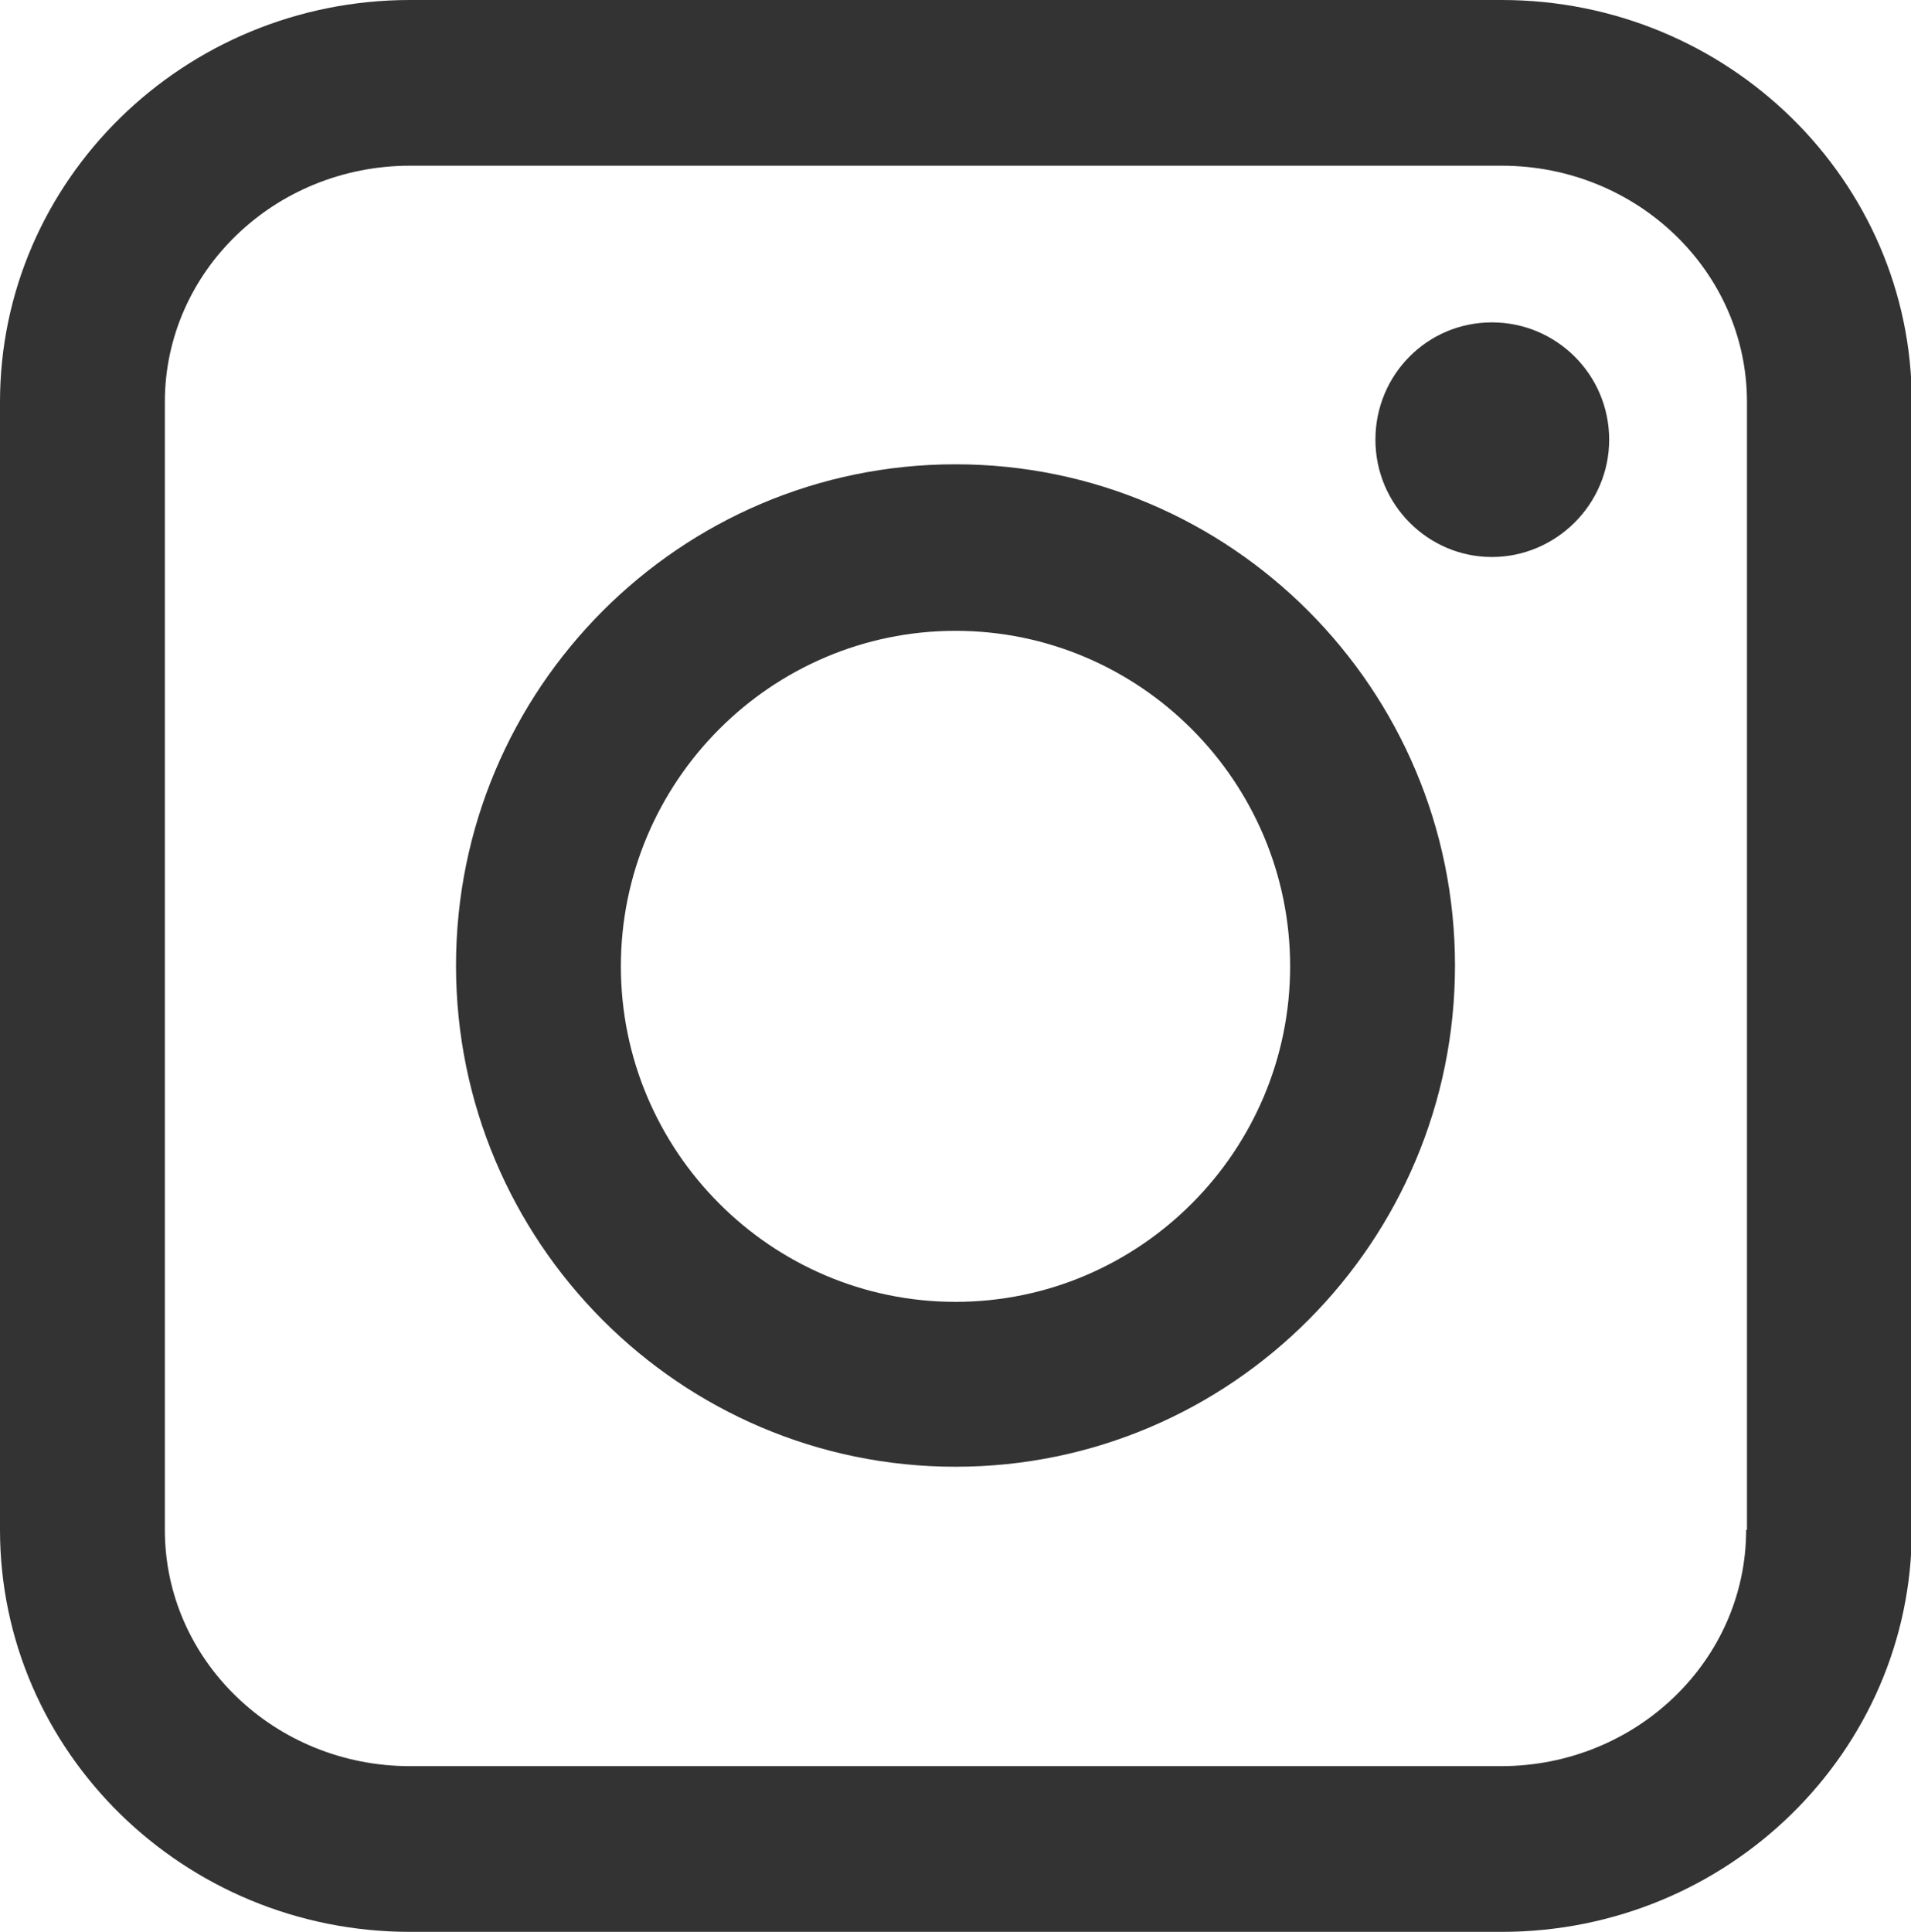 <?xml version="1.0" encoding="UTF-8"?><svg id="_レイヤー_2" xmlns="http://www.w3.org/2000/svg" viewBox="0 0 23.3 23.55"><defs><style>.cls-1{fill:#333;}</style></defs><g id="_レイヤー_1-2"><path class="cls-1" d="M18.3,0H5C2.24,0,0,2.2,0,4.9v13.75C0,21.35,2.24,23.55,5,23.55h13.31c2.76,0,5-2.2,5-4.9V4.9c0-2.7-2.24-4.9-5-4.9ZM21.29,18.65c0,1.59-1.34,2.88-2.99,2.88H5c-1.65,0-2.99-1.29-2.99-2.88V4.9c0-1.59,1.34-2.88,2.99-2.88h13.31c1.65,0,2.99,1.29,2.99,2.88v13.75ZM11.65,5.66c-3.36,0-6.09,2.74-6.09,6.11s2.73,6.11,6.09,6.11,6.09-2.74,6.09-6.11-2.73-6.11-6.09-6.11ZM11.65,15.87c-2.25,0-4.08-1.84-4.08-4.09s1.83-4.09,4.08-4.09,4.08,1.84,4.08,4.09-1.83,4.09-4.08,4.09ZM18.19,3.93c-.79,0-1.42.64-1.42,1.43s.64,1.43,1.42,1.43,1.43-.64,1.43-1.43-.64-1.43-1.43-1.43Z"/></g></svg>